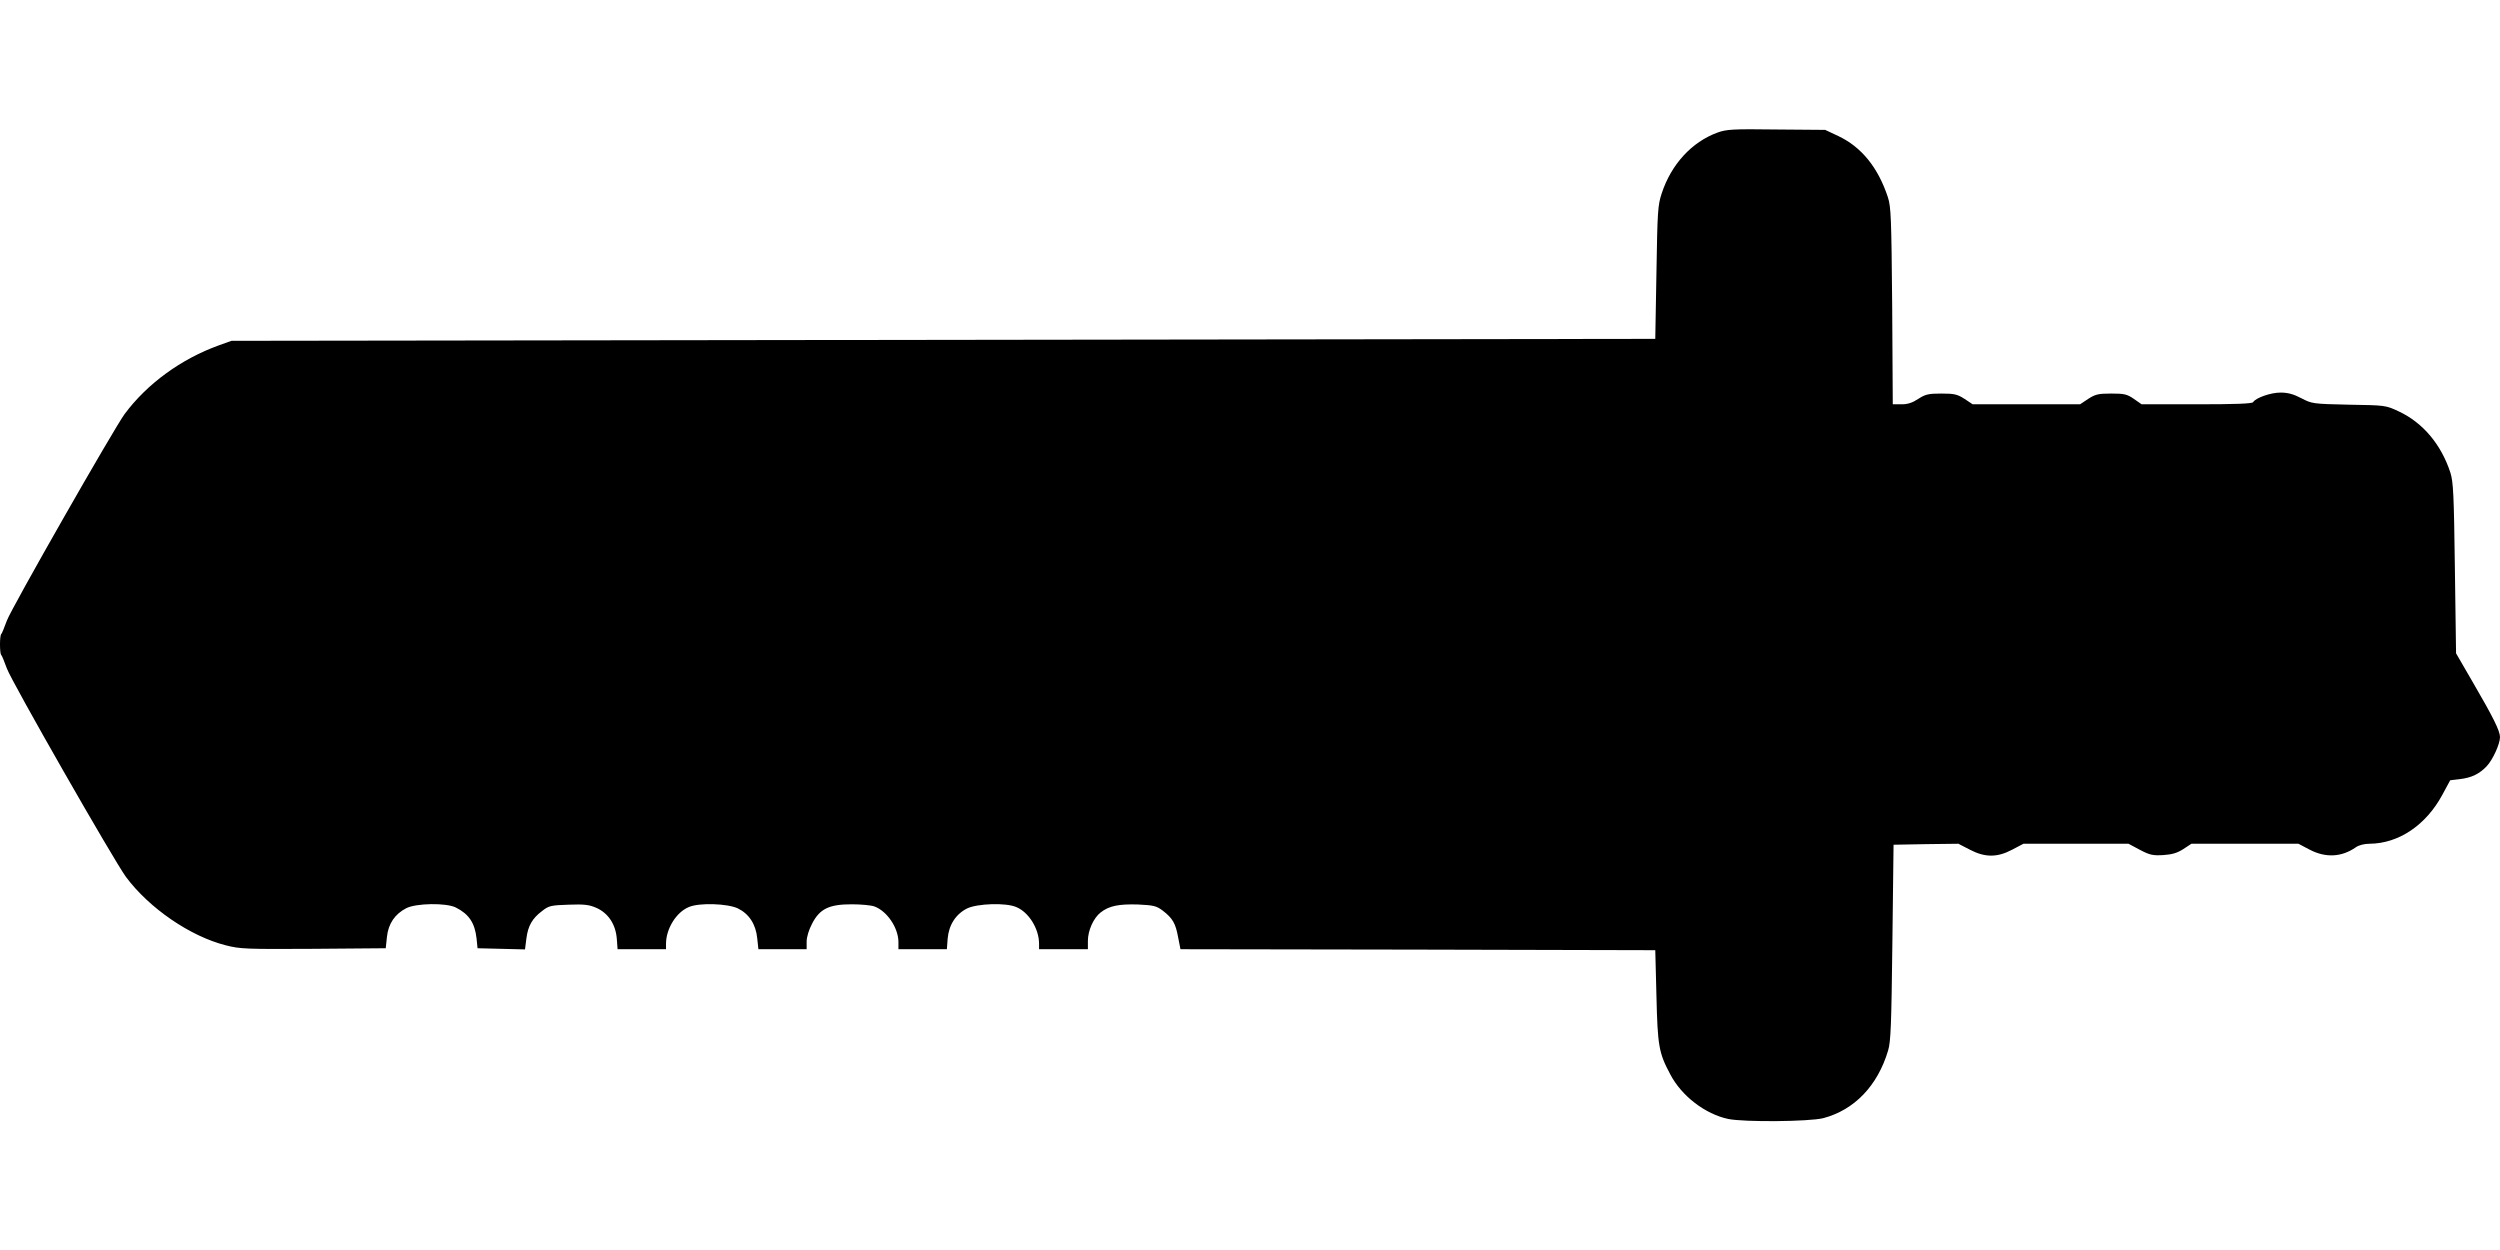 <?xml version="1.0" standalone="no"?>
<!DOCTYPE svg PUBLIC "-//W3C//DTD SVG 20010904//EN"
 "http://www.w3.org/TR/2001/REC-SVG-20010904/DTD/svg10.dtd">
<svg version="1.0" xmlns="http://www.w3.org/2000/svg"
 width="1280pt" height="640pt" viewBox="0 0 1280 640"
 preserveAspectRatio="xMidYMid meet">
<g transform="translate(0,640) scale(0.1,-0.1)"
fill="#000000" stroke="none">
<path d="M8793 5721 c-131 -48 -236 -162 -285 -311 -20 -60 -22 -92 -27 -405
l-6 -340 -3645 -5 -3645 -5 -64 -23 c-194 -70 -368 -197 -483 -352 -55 -75
-582 -998 -603 -1058 -13 -35 -25 -66 -29 -69 -8 -8 -8 -98 0 -106 4 -3 16
-34 29 -69 22 -64 549 -985 610 -1068 119 -160 329 -304 511 -350 73 -19 107
-20 449 -18 l370 3 6 57 c7 69 41 118 99 148 51 26 204 28 253 4 68 -34 98
-79 107 -159 l5 -50 122 -3 121 -3 7 55 c8 65 30 104 81 142 34 27 46 29 135
32 80 3 105 0 142 -16 61 -27 99 -84 105 -158 l4 -54 124 0 124 0 0 28 c0 77
53 162 117 188 53 23 198 18 251 -7 57 -28 92 -81 99 -153 l6 -56 123 0 124 0
0 39 c0 23 11 60 28 92 39 76 87 99 203 99 48 0 100 -5 116 -11 65 -24 122
-109 123 -181 l0 -38 124 0 124 0 4 54 c6 71 42 126 100 155 53 25 198 30 251
7 64 -26 117 -111 117 -188 l0 -28 125 0 125 0 0 43 c0 53 29 117 65 145 43
34 93 44 192 41 80 -4 94 -7 127 -32 50 -39 65 -64 78 -136 l12 -61 1215 -2
1216 -3 6 -235 c6 -255 12 -291 71 -401 58 -111 179 -203 296 -228 82 -17 415
-14 487 4 159 42 278 165 332 346 14 45 17 134 22 554 l6 500 166 3 166 2 58
-30 c78 -41 141 -41 218 0 l57 30 269 0 269 0 58 -31 c51 -27 67 -30 120 -27
46 3 72 11 103 31 l41 27 274 0 274 0 57 -30 c82 -43 164 -39 237 12 15 11 44
18 70 18 149 1 289 95 373 251 l40 74 50 6 c60 7 100 27 137 66 31 33 68 114
68 149 0 32 -35 102 -141 284 l-84 145 -6 435 c-5 380 -8 442 -23 490 -47 144
-140 255 -263 313 -68 32 -69 32 -257 35 -185 4 -189 5 -243 33 -40 21 -69 29
-107 29 -50 0 -127 -27 -140 -49 -5 -8 -94 -11 -289 -11 l-282 0 -40 28 c-35
24 -49 27 -116 27 -66 0 -81 -4 -117 -27 l-42 -28 -275 0 -275 0 -42 28 c-36
23 -51 27 -118 27 -67 0 -82 -4 -118 -27 -30 -20 -54 -28 -86 -28 l-45 0 -3
503 c-4 451 -6 508 -22 557 -50 152 -135 257 -253 313 l-68 32 -250 2 c-224 3
-255 1 -302 -16z"/>
</g>
</svg>
